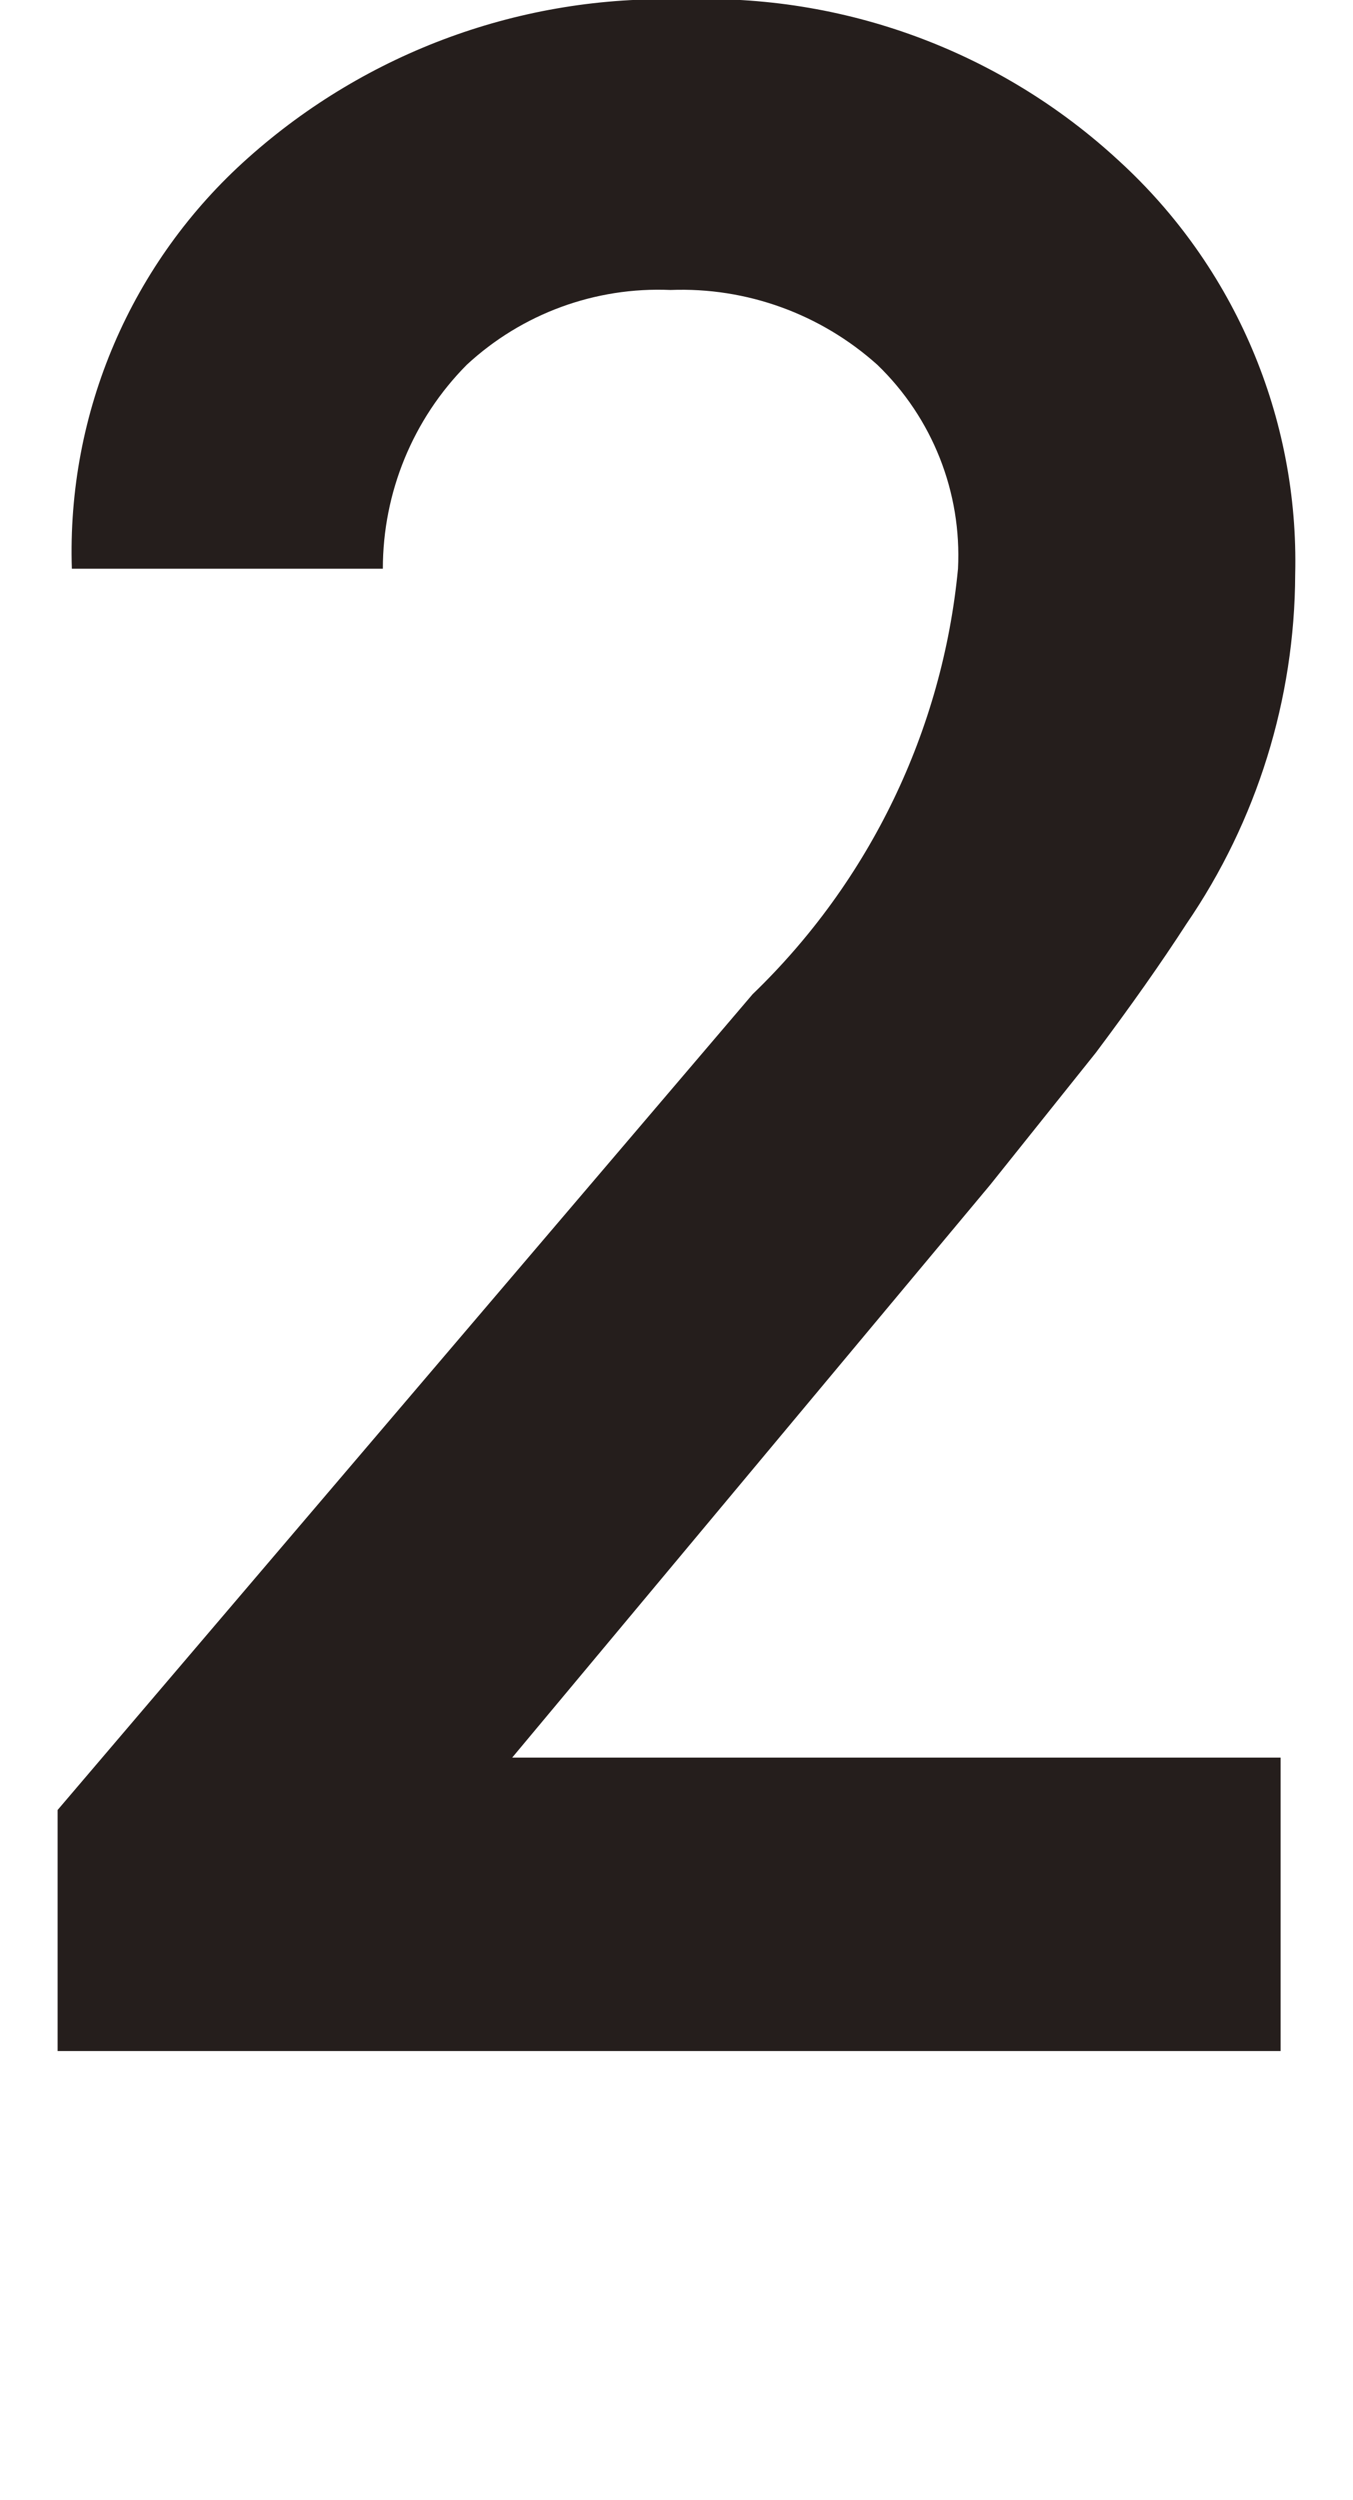 <?xml version="1.0" encoding="utf-8"?>
<!-- Generator: Adobe Illustrator 14.0.0, SVG Export Plug-In . SVG Version: 6.00 Build 43363)  -->
<!DOCTYPE svg PUBLIC "-//W3C//DTD SVG 1.1//EN" "http://www.w3.org/Graphics/SVG/1.1/DTD/svg11.dtd">
<svg version="1.1" id="レイヤー_1" xmlns="http://www.w3.org/2000/svg" xmlns:xlink="http://www.w3.org/1999/xlink" x="0px"
	 y="0px" width="12.917px" height="23.855px" viewBox="-125.707 129.803 12.917 23.855"
	 enable-background="new -127.207 129.803 15.917 23.855" xml:space="preserve">
<path fill="#251E1C" d="M-120.817,146.574h7.336v2.8h-11.676v-2.3l6.635-7.784c1.117-1.076,1.813-2.516,1.961-4.06
	c0.037-0.729-0.244-1.439-0.77-1.946c-0.541-0.485-1.248-0.742-1.975-0.714c-0.719-0.031-1.418,0.226-1.945,0.714
	c-0.514,0.518-0.801,1.218-0.801,1.946h-2.969c-0.049-1.491,0.566-2.927,1.682-3.92c1.137-1.015,2.619-1.556,4.143-1.512
	c1.541-0.06,3.041,0.494,4.172,1.54c1.105,1.01,1.719,2.45,1.682,3.947c-0.004,1.189-0.365,2.351-1.037,3.332
	c-0.242,0.374-0.531,0.784-0.867,1.232l-1.008,1.26L-120.817,146.574z"/>
</svg>
